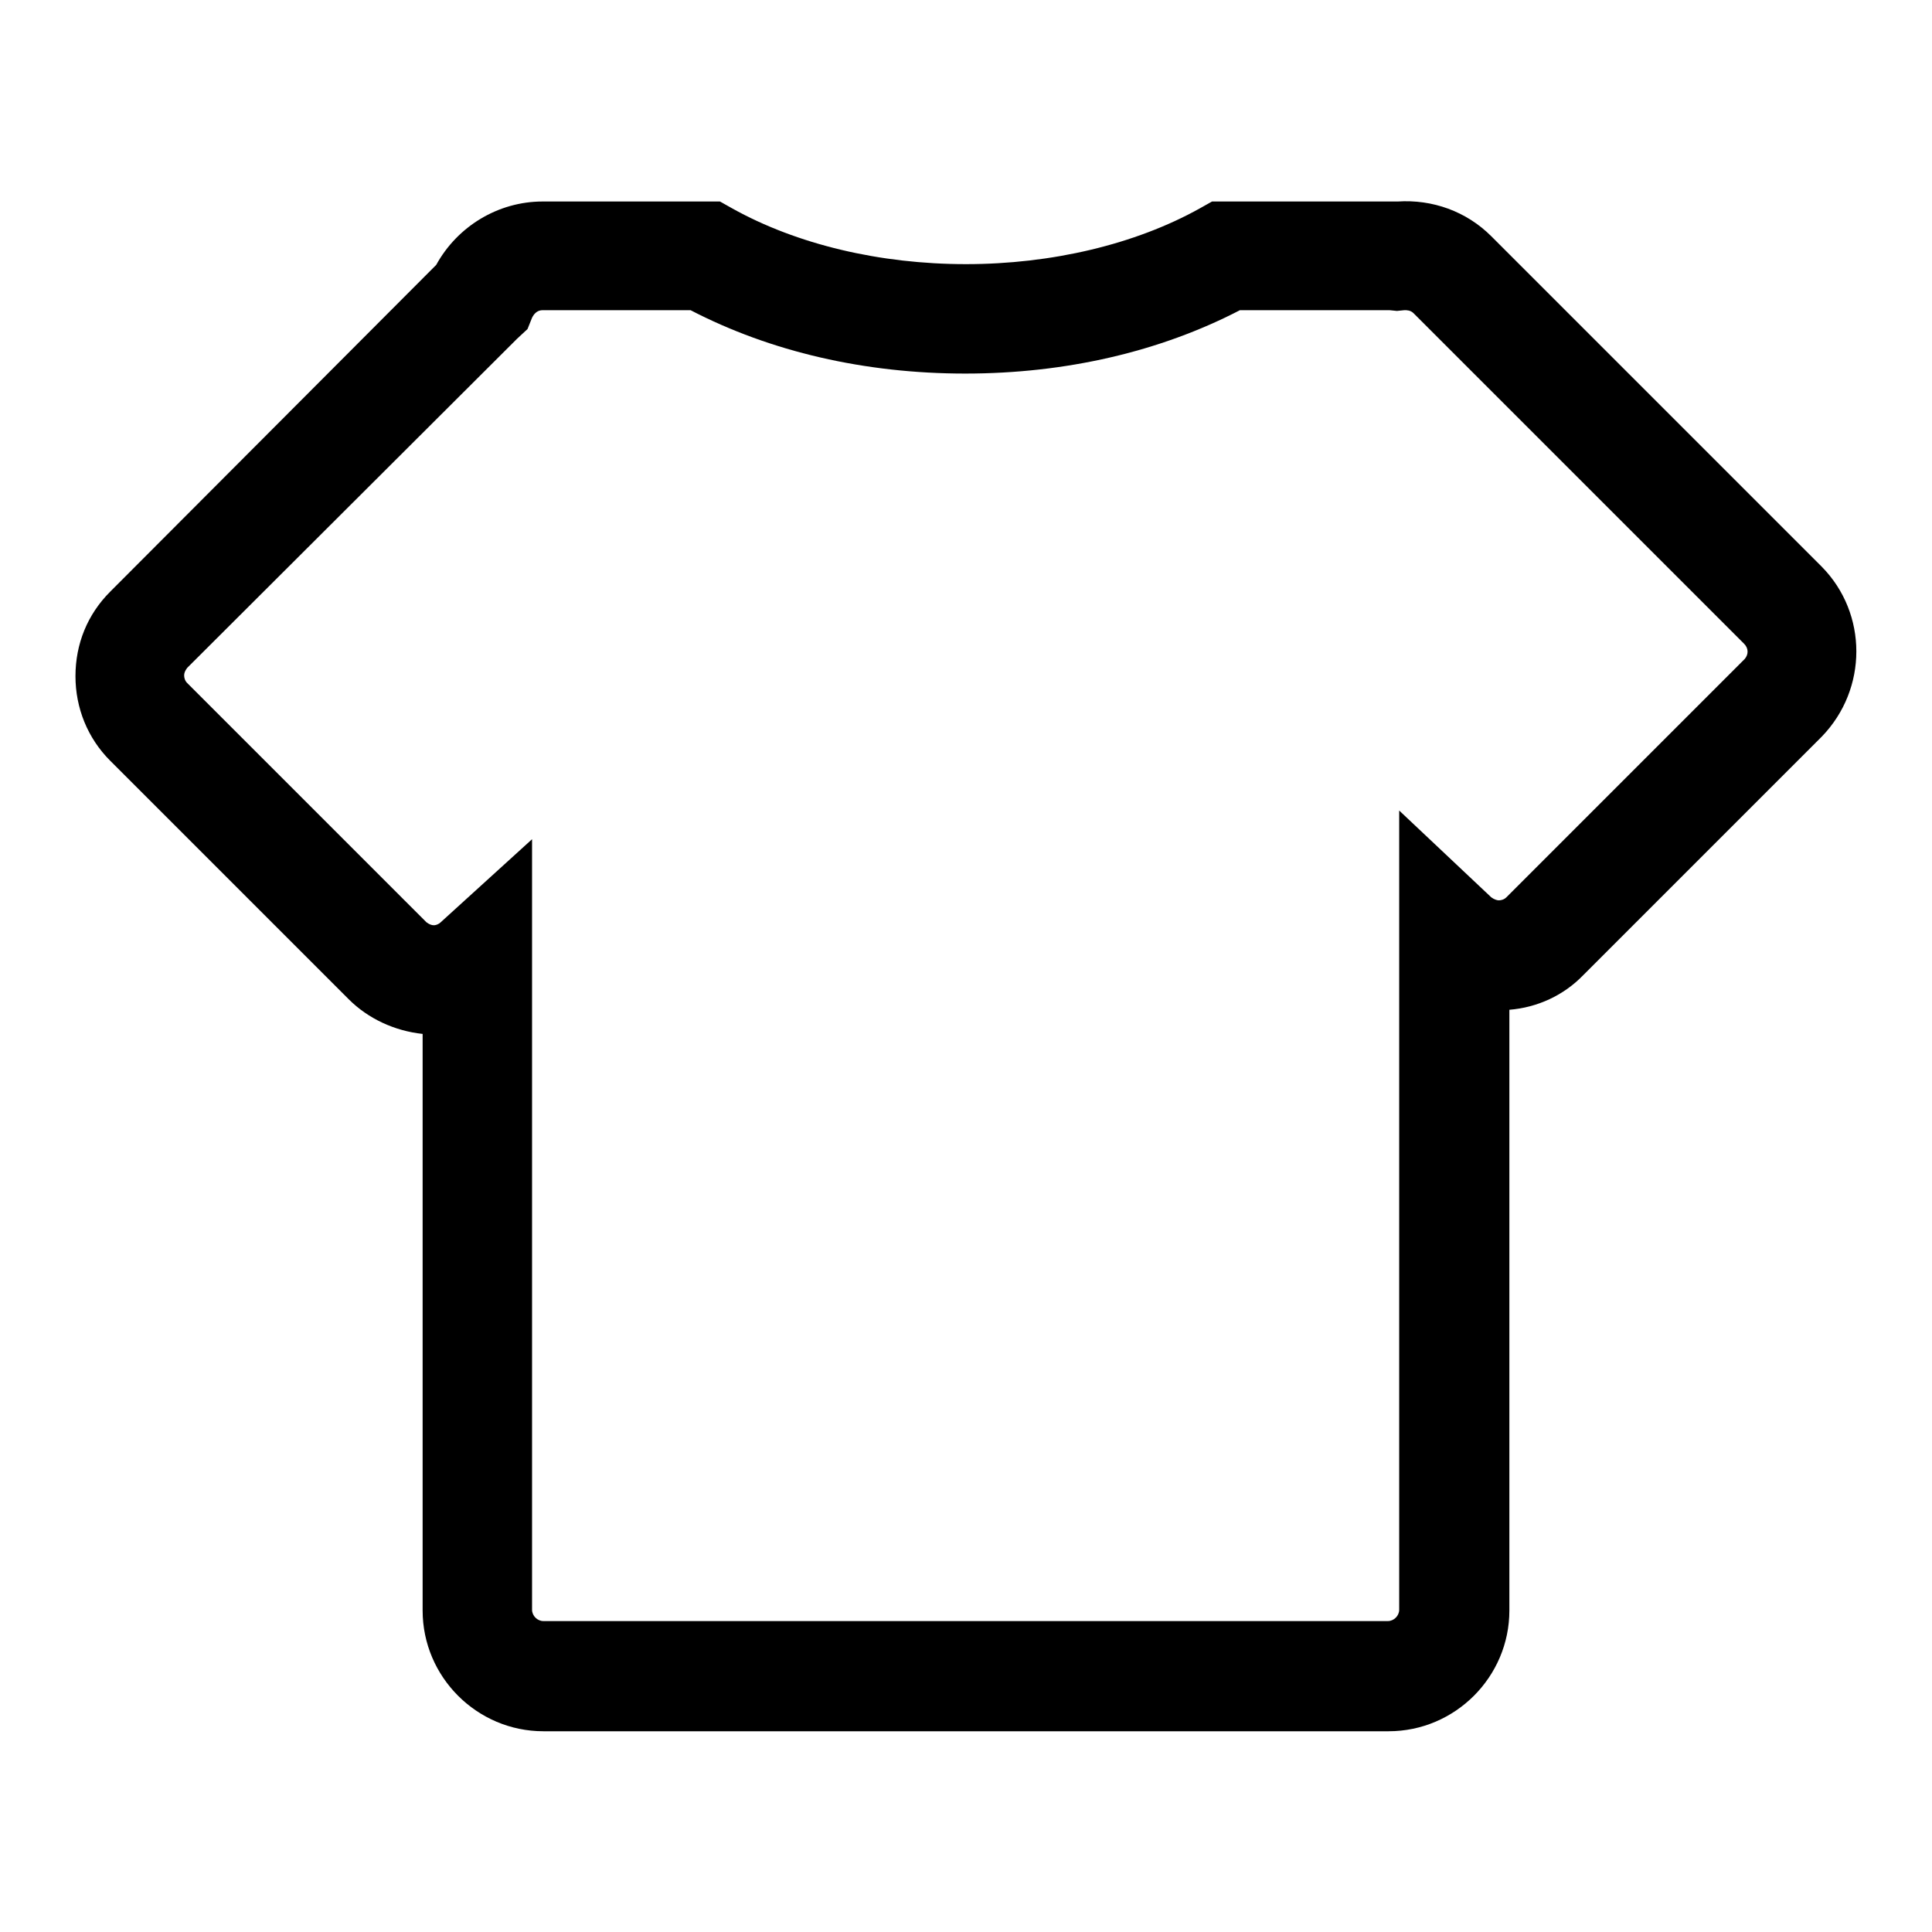 <?xml version="1.0" encoding="utf-8"?>
<!-- Svg Vector Icons : http://www.onlinewebfonts.com/icon -->
<!DOCTYPE svg PUBLIC "-//W3C//DTD SVG 1.1//EN" "http://www.w3.org/Graphics/SVG/1.1/DTD/svg11.dtd">
<svg version="1.1" xmlns="http://www.w3.org/2000/svg" xmlns:xlink="http://www.w3.org/1999/xlink" x="0px" y="0px" viewBox="0 0 256 256" enable-background="new 0 0 256 256" xml:space="preserve">
<g><g><path fill="#000000" d="M241.4,75.1l-43.8-43.8c-3.3-3.3-7.8-4.9-12.4-4.6c-0.4,0-0.9,0-1.3,0h-23.3l-1.6,0.9c-8.6,4.8-19.7,7.4-31,7.4c-11.4,0-22.4-2.6-31-7.4l-1.6-0.9H71.9c-5.9,0-11.3,3.3-14.1,8.4L14.6,78.4c-3,3-4.6,6.9-4.6,11.2c0,4.2,1.6,8.2,4.6,11.2l31.6,31.6c2.6,2.6,6.1,4.2,9.8,4.6v76.4c0,8.8,7.2,16,16,16h112c8.8,0,16-7.2,16-16v-79.6c3.7-0.3,7.2-1.9,9.8-4.6l31.6-31.6C247.5,91.3,247.5,81.3,241.4,75.1z M231.2,87.3l-31.6,31.6c-0.3,0.3-0.7,0.4-1,0.4c-0.2,0-0.6-0.1-1-0.4l-12.2-11.5v105.9c0,0.8-0.7,1.5-1.5,1.5H72c-0.8,0-1.5-0.7-1.5-1.5V111.2l-12.1,11c-0.3,0.3-0.7,0.4-0.9,0.4c-0.3,0-0.6-0.1-1-0.4L24.8,90.5c-0.3-0.3-0.4-0.7-0.4-1s0.1-0.6,0.4-1l43.7-43.6l1.4-1.3l0.6-1.5c0.2-0.4,0.6-1,1.4-1h19.6c10.6,5.5,23.1,8.4,36.4,8.4c13.3,0,25.8-2.9,36.4-8.4h19.6c0.1,0,0.1,0,0.2,0l1,0.1l1-0.1c0.3,0,0.8,0,1.2,0.4l43.8,43.8C231.7,85.9,231.7,86.7,231.2,87.3z"/></g></g>
</svg>